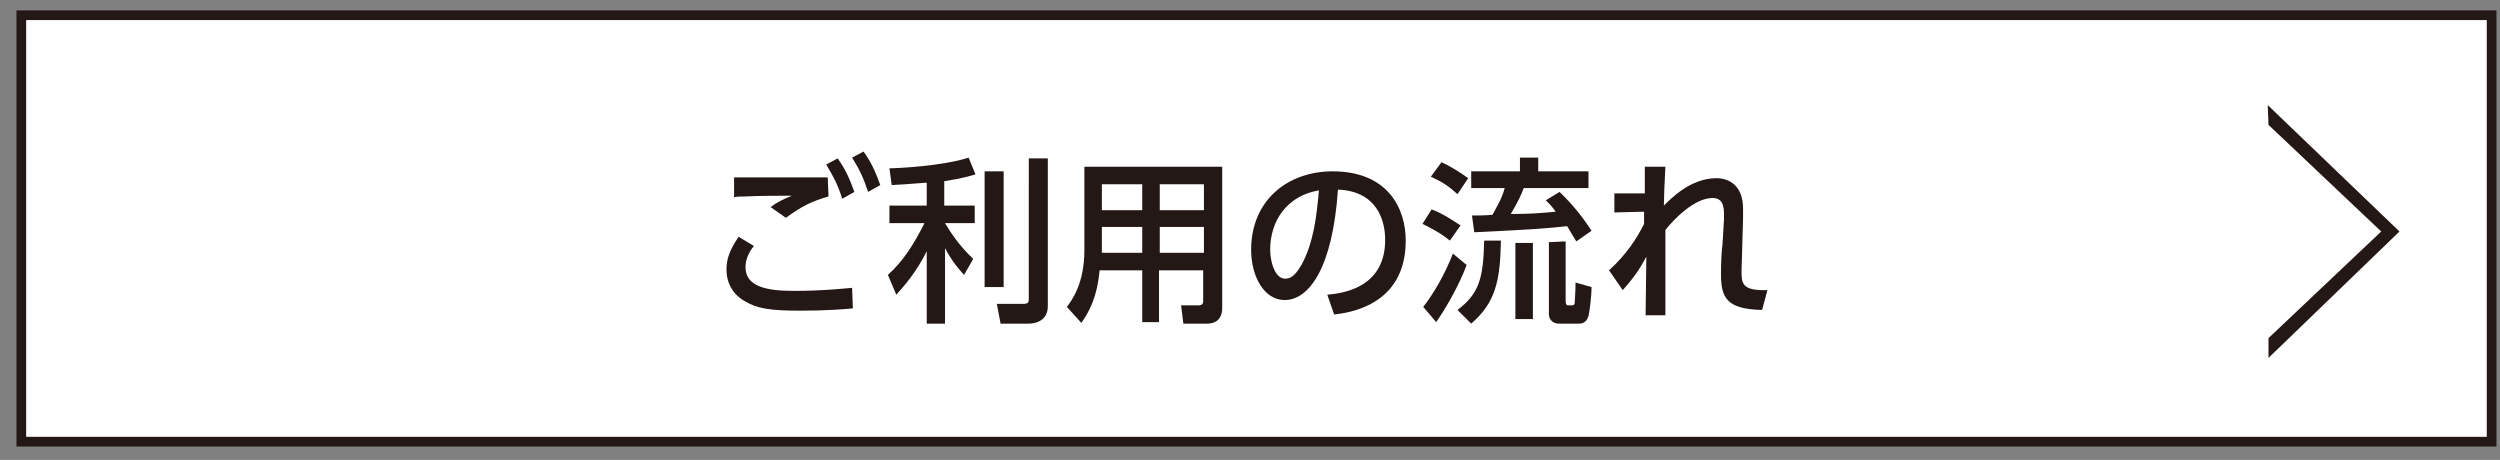 <?xml version="1.0" encoding="utf-8"?>
<!-- Generator: Adobe Illustrator 24.3.0, SVG Export Plug-In . SVG Version: 6.00 Build 0)  -->
<svg version="1.1" id="レイヤー_1" xmlns="http://www.w3.org/2000/svg" xmlns:xlink="http://www.w3.org/1999/xlink" x="0px"
	 y="0px" viewBox="0 0 328.3 60.4" style="enable-background:new 0 0 328.3 60.4;" xml:space="preserve">
<rect x="0" y="0" width="328.3" height="60.4" fill="#808080" stroke="none"/>
<style type="text/css">
	.st0{fill:#FFFFFF;stroke:#231815;stroke-width:1.273;stroke-miterlimit:10;}
	.st1{fill:#231815;}
</style>
<g>
	<rect x="2.8" y="2" class="st0" width="324.4" height="56"/>
</g>
<g>
	<g>
		<g>
			<path class="st1" d="M99,32.3c-0.9,1.1-1.1,2.1-1.1,2.8c0,2.5,2.7,3.1,6.3,3.1c4,0,6.4-0.3,7.7-0.4l0.1,2.7
				c-1.1,0.1-3.5,0.3-6.9,0.3c-4,0-5.7-0.3-7.2-1.2c-1.7-0.9-2.5-2.5-2.5-4.2c0-1.5,0.5-2.7,1.6-4.3L99,32.3z M108.8,25.8
				c-2.1,0.6-3.4,1.2-5.6,2.8l-2-1.4c0.9-0.7,1.6-1,2.8-1.5c-1,0-4.3,0-6.1,0.1c-0.6,0-1,0-1.5,0.1v-2.6h12.3L108.8,25.8L108.8,25.8
				z M110,20.8c1,1.4,1.5,2.5,2.2,4.4l-1.6,0.9c-0.6-1.9-1.1-2.8-2.1-4.5L110,20.8z M113.4,19.9c1,1.4,1.5,2.5,2.2,4.4l-1.6,0.9
				c-0.6-1.8-1.1-2.9-2.1-4.5L113.4,19.9z"/>
			<path class="st1" d="M121.5,24c-1.3,0.1-2.5,0.2-4.4,0.3l-0.3-2.2c1.1,0,7-0.3,10.4-1.4l0.9,2.2c-0.7,0.2-1.6,0.5-4.1,0.9V27h4
				v2.3h-3.9c0.6,1,1.7,2.8,3.7,4.7l-1.2,2.1c-0.7-0.8-1.4-1.5-2.5-3.5v9.9h-2.4V33c-1.4,2.8-3,4.6-4,5.7l-1.1-2.6
				c2-1.8,3.4-4,4.8-6.8h-4.6V27h4.9v-3H121.5z M131.8,22.5v15.2h-2.5V22.5H131.8z M137.6,20.8v19.4c0,2.1-1.9,2.3-2.5,2.3h-3.7
				l-0.5-2.6h3.5c0.6,0,0.7-0.2,0.7-0.6V20.8H137.6z"/>
			<path class="st1" d="M160.5,40.5c0,0.6-0.2,2-2,2h-3.1l-0.3-2.4h2.3c0.1,0,0.6,0,0.6-0.5v-4.1h-5.8v6.8H150v-6.8h-5.6
				c-0.2,2-0.6,4.4-2.4,6.9l-1.9-2.1c0.6-0.8,2.3-3,2.3-7.4v-11h18.1L160.5,40.5L160.5,40.5z M150,24.2h-5.3v3.4h5.3V24.2z
				 M150,29.8h-5.3v3.4h5.3V29.8z M158.1,24.2h-5.8v3.4h5.8V24.2z M158.1,29.8h-5.8v3.4h5.8V29.8z"/>
			<path class="st1" d="M174.3,38.7c2.4-0.2,7.6-1.1,7.6-7.2c0-2.6-1.1-6.4-6.2-6.6c-0.7,10.3-3.8,14.5-7,14.5
				c-2.7,0-4.4-3.1-4.4-6.6c0-6.5,4.8-10.3,10.7-10.3c7.2,0,9.6,4.8,9.6,9.1c0,8.7-7.8,9.5-9.4,9.7L174.3,38.7z M166.8,32.8
				c0,1.3,0.5,3.8,2,3.8c0.9,0,1.5-0.8,2.1-1.8c1.6-2.9,2-6.4,2.3-9.8C169,25.7,166.8,29,166.8,32.8z"/>
			<path class="st1" d="M188,27.5c1.4,0.5,2.7,1.4,3.8,2.1l-1.4,2c-1.3-1.1-3.2-2-3.6-2.2L188,27.5z M192.6,34.8
				c-1,2.7-2.8,5.8-4,7.5l-1.7-2c1.4-1.8,2.8-4.2,3.9-7L192.6,34.8z M189.3,21.3c1.1,0.5,2.4,1.3,3.5,2.1l-1.4,2.1
				c-1.2-1.1-2-1.6-3.5-2.3L189.3,21.3z M197.1,31.7c-0.1,5.4-0.8,8.1-3.9,10.8l-1.8-1.8c2.8-2.1,3.4-4.1,3.5-9.1h2.2V31.7z
				 M207,31.7c-0.3-0.5-0.5-0.8-1.2-2c-2.9,0.3-3.8,0.4-12.2,0.8l-0.3-2.2c0.5,0,2,0,2.7-0.1c0.8-1.5,1.2-2.1,1.6-3.5h-4.4v-2.2h6.4
				v-1.8h2.4v1.8h6.6v2.2h-8.5c-0.3,0.8-0.7,1.7-1.7,3.4c2.5,0,3.8-0.1,5.9-0.3c-0.5-0.7-0.8-1-1.3-1.5l1.8-1.1
				c0.7,0.7,2.4,2.3,4.2,5.1L207,31.7z M201.3,31.9v10H199v-10C199,31.9,201.3,31.9,201.3,31.9z M205.6,31.7v7.8
				c0,0.1,0,0.6,0.3,0.6h0.5c0.3,0,0.4-0.1,0.4-0.5c0-0.2,0.1-1.3,0.1-2.5l2.1,0.6c0,1.4-0.3,3.4-0.4,3.8c-0.3,1-1,1-1.3,1h-2.6
				c-0.9,0-1.3-0.7-1.3-1.2v-9.5L205.6,31.7L205.6,31.7z"/>
			<path class="st1" d="M211.3,35.5c2.4-2.2,3.7-4.3,4.6-6.1v-1.6l-3.9,0.1v-2.5h4v-3.5h2.7c-0.1,1.7-0.2,4.2-0.2,5.1
				c0.9-0.9,3.5-3.6,6.9-3.6c1.7,0,3.5,1,3.5,4c0,0.3,0,0.6,0,1.3l-0.1,3.4c0,0.6-0.1,3-0.1,3.4c0,1.7,0,2.7,3.4,2.6l-0.7,2.6
				c-4.8-0.1-5.4-1.7-5.4-4.8c0-1.5,0.1-3.3,0.2-3.8l0.2-3.4c0-1.1,0.1-2.7-1.5-2.7c-2.4,0-5.1,2.8-6.2,4.2c0,1.4,0,5.4,0,6.5
				c0,1.8,0,3.5,0,4.7h-2.6c0-1.1,0.1-6.5,0.1-7.7c-0.7,1.3-1.4,2.5-3.1,4.4L211.3,35.5z"/>
		</g>
	</g>
</g>
<path class="st1" d="M312.7,30.4l-14.8-14l-0.1-2.6l17.3,16.6L297.9,47l0-2.6L312.7,30.4z"/>
</svg>
